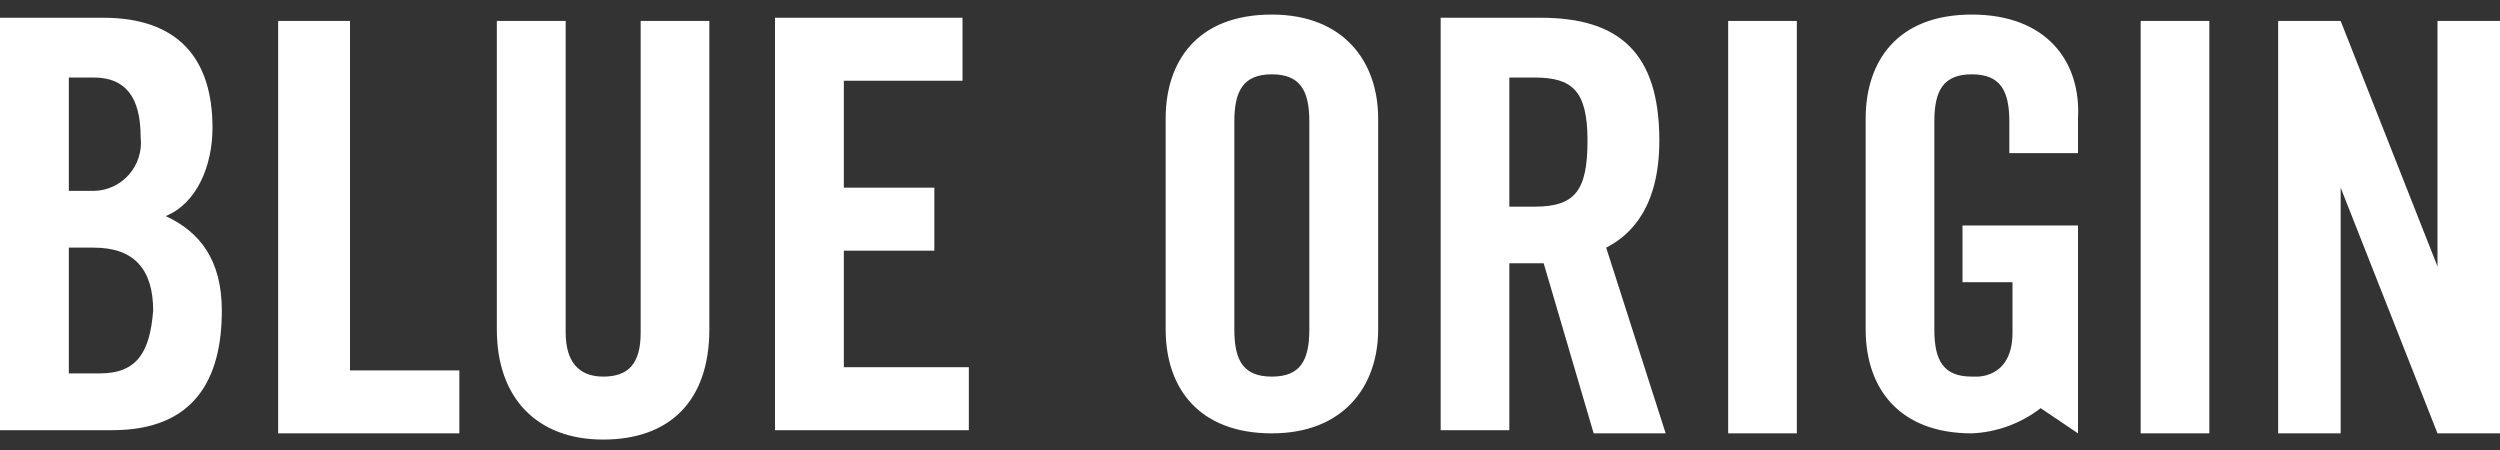 <svg width="150" height="27" viewBox="0 0 150 27" fill="none" xmlns="http://www.w3.org/2000/svg">
<rect x="0" y="0" width="150" height="27" fill="#333333" stroke="none"/>
<g clip-path="url(#clip0_199_1316)">
<path d="M38.44 19.956C38.44 21.84 37.69 22.596 36.19 22.596C34.69 22.596 33.94 21.659 33.94 19.956V1.257H29.81V19.765C29.81 23.916 32.25 26.374 36.19 26.374C40.13 26.374 42.56 24.107 42.56 19.765V1.257H38.44V19.956ZM9.94 12.964C11.81 12.208 12.75 9.941 12.75 7.674C12.75 3.513 10.69 1.065 6.19 1.065H0V25.81H6.75C11.63 25.81 13.31 22.787 13.31 18.636C13.31 15.614 12 13.911 9.94 12.964ZM4.13 4.652H5.63C7.5 4.652 8.44 5.79 8.44 8.239C8.485 8.64 8.446 9.045 8.325 9.43C8.205 9.815 8.006 10.17 7.742 10.473C7.477 10.775 7.152 11.019 6.789 11.188C6.425 11.357 6.03 11.447 5.63 11.453H4.13V4.652ZM6 22.404H4.13V14.858H5.63C8.06 14.858 9.19 16.178 9.19 18.636C9 21.084 8.25 22.404 6 22.404ZM50.63 15.039H56.06V11.261H50.63V4.843H57.75V1.065H46.5V25.81H58.13V22.031H50.63V15.039ZM21 1.257H16.69V26.001H27.56V22.223H21V1.257ZM128.44 26.001H132.56V1.257H128.44V26.001ZM118.31 0.874C113.81 0.874 111.94 3.705 111.94 7.11V19.765C111.94 23.351 114 26.001 118.31 26.001C119.808 25.936 121.25 25.409 122.44 24.49L124.68 26.001V13.528H117.75V16.933H120.75V19.956C120.75 22.787 118.5 22.596 118.5 22.596H118.31C116.62 22.596 116.06 21.659 116.06 19.765V7.292C116.06 5.408 116.62 4.46 118.31 4.46C120 4.46 120.56 5.408 120.56 7.292V9.186H124.68V7.11C124.87 3.705 122.81 0.874 118.31 0.874ZM76.31 0.874C71.81 0.874 69.94 3.705 69.94 7.11V19.765C69.94 23.351 72 26.001 76.31 26.001C80.62 26.001 82.69 23.17 82.69 19.765V7.11C82.69 3.705 80.63 0.874 76.31 0.874ZM78.56 19.765C78.56 21.659 78 22.596 76.31 22.596C74.62 22.596 74.06 21.659 74.06 19.765V7.292C74.06 5.408 74.63 4.46 76.31 4.46C77.99 4.46 78.56 5.408 78.56 7.292V19.765ZM146.25 1.257V15.986L140.44 1.257H136.69V26.001H140.44V11.261L146.25 26.001H150V1.257H146.25ZM103.69 26.001H107.81V1.257H103.69V26.001ZM99.56 8.43C99.56 3.141 97.13 1.065 92.44 1.065H86.44V25.81H90.56V15.795H92.62L95.62 26.001H99.94L96.37 14.858C97.88 14.092 99.56 12.4 99.56 8.43ZM92.06 12.4H90.56V4.652H92.06C94.31 4.652 95.25 5.408 95.25 8.43C95.25 11.453 94.5 12.4 92.06 12.4Z" fill="white"/>
</g>
<defs>
<clipPath id="clip0_199_1316">
<rect width="150" height="25.5" fill="white" transform="translate(0 0.874)"/>
</clipPath>
</defs>
</svg>
